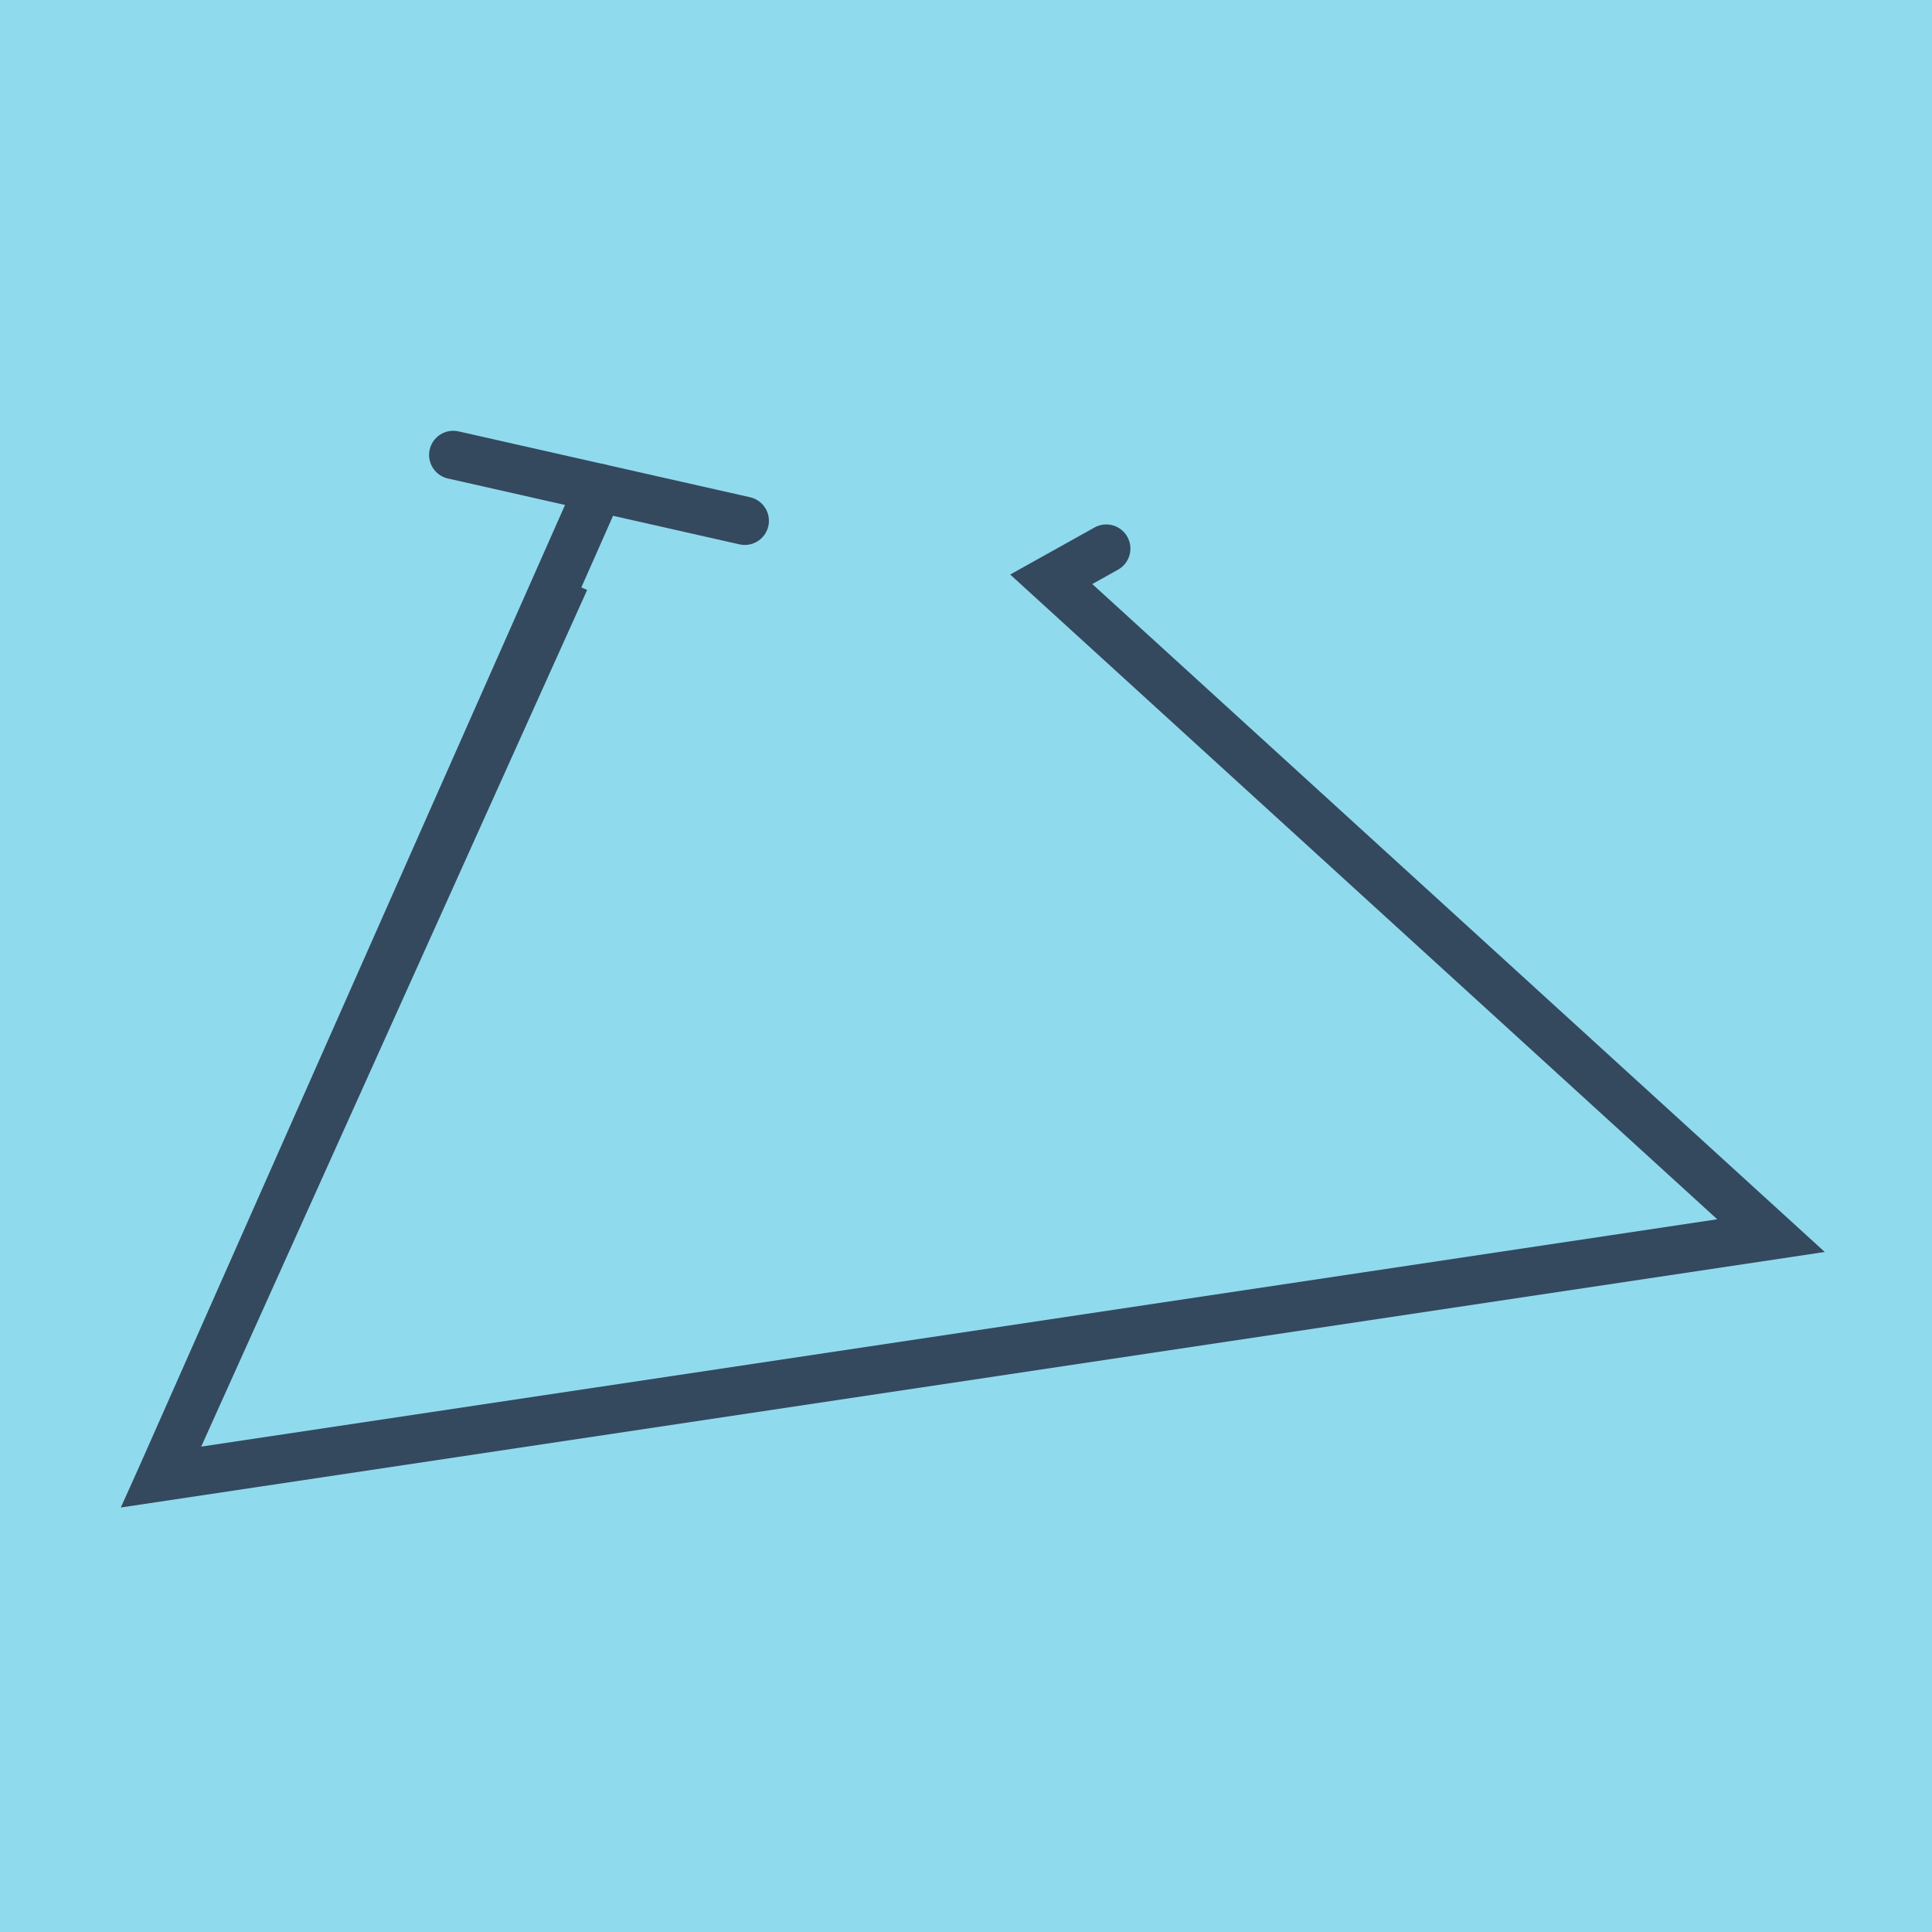 <?xml version="1.0" encoding="utf-8"?>
<!DOCTYPE svg PUBLIC "-//W3C//DTD SVG 1.1//EN" "http://www.w3.org/Graphics/SVG/1.1/DTD/svg11.dtd">
<svg xmlns="http://www.w3.org/2000/svg" xmlns:xlink="http://www.w3.org/1999/xlink" viewBox="-10 -10 120 120" preserveAspectRatio="xMidYMid meet">
	<path style="fill:#90daee" d="M-10-10h120v120H-10z"/>
			<polyline stroke-linecap="round" points="18.151,18.257 36.259,22.348 " style="fill:none;stroke:#34495e;stroke-width: 3px"/>
			<polyline stroke-linecap="round" points="27.205,20.303 0,81.743 25.101,26.029 0,81.743 100,66.747 55.294,25.98 58.712,24.074 " style="fill:none;stroke:#34495e;stroke-width: 3px"/>
	</svg>
